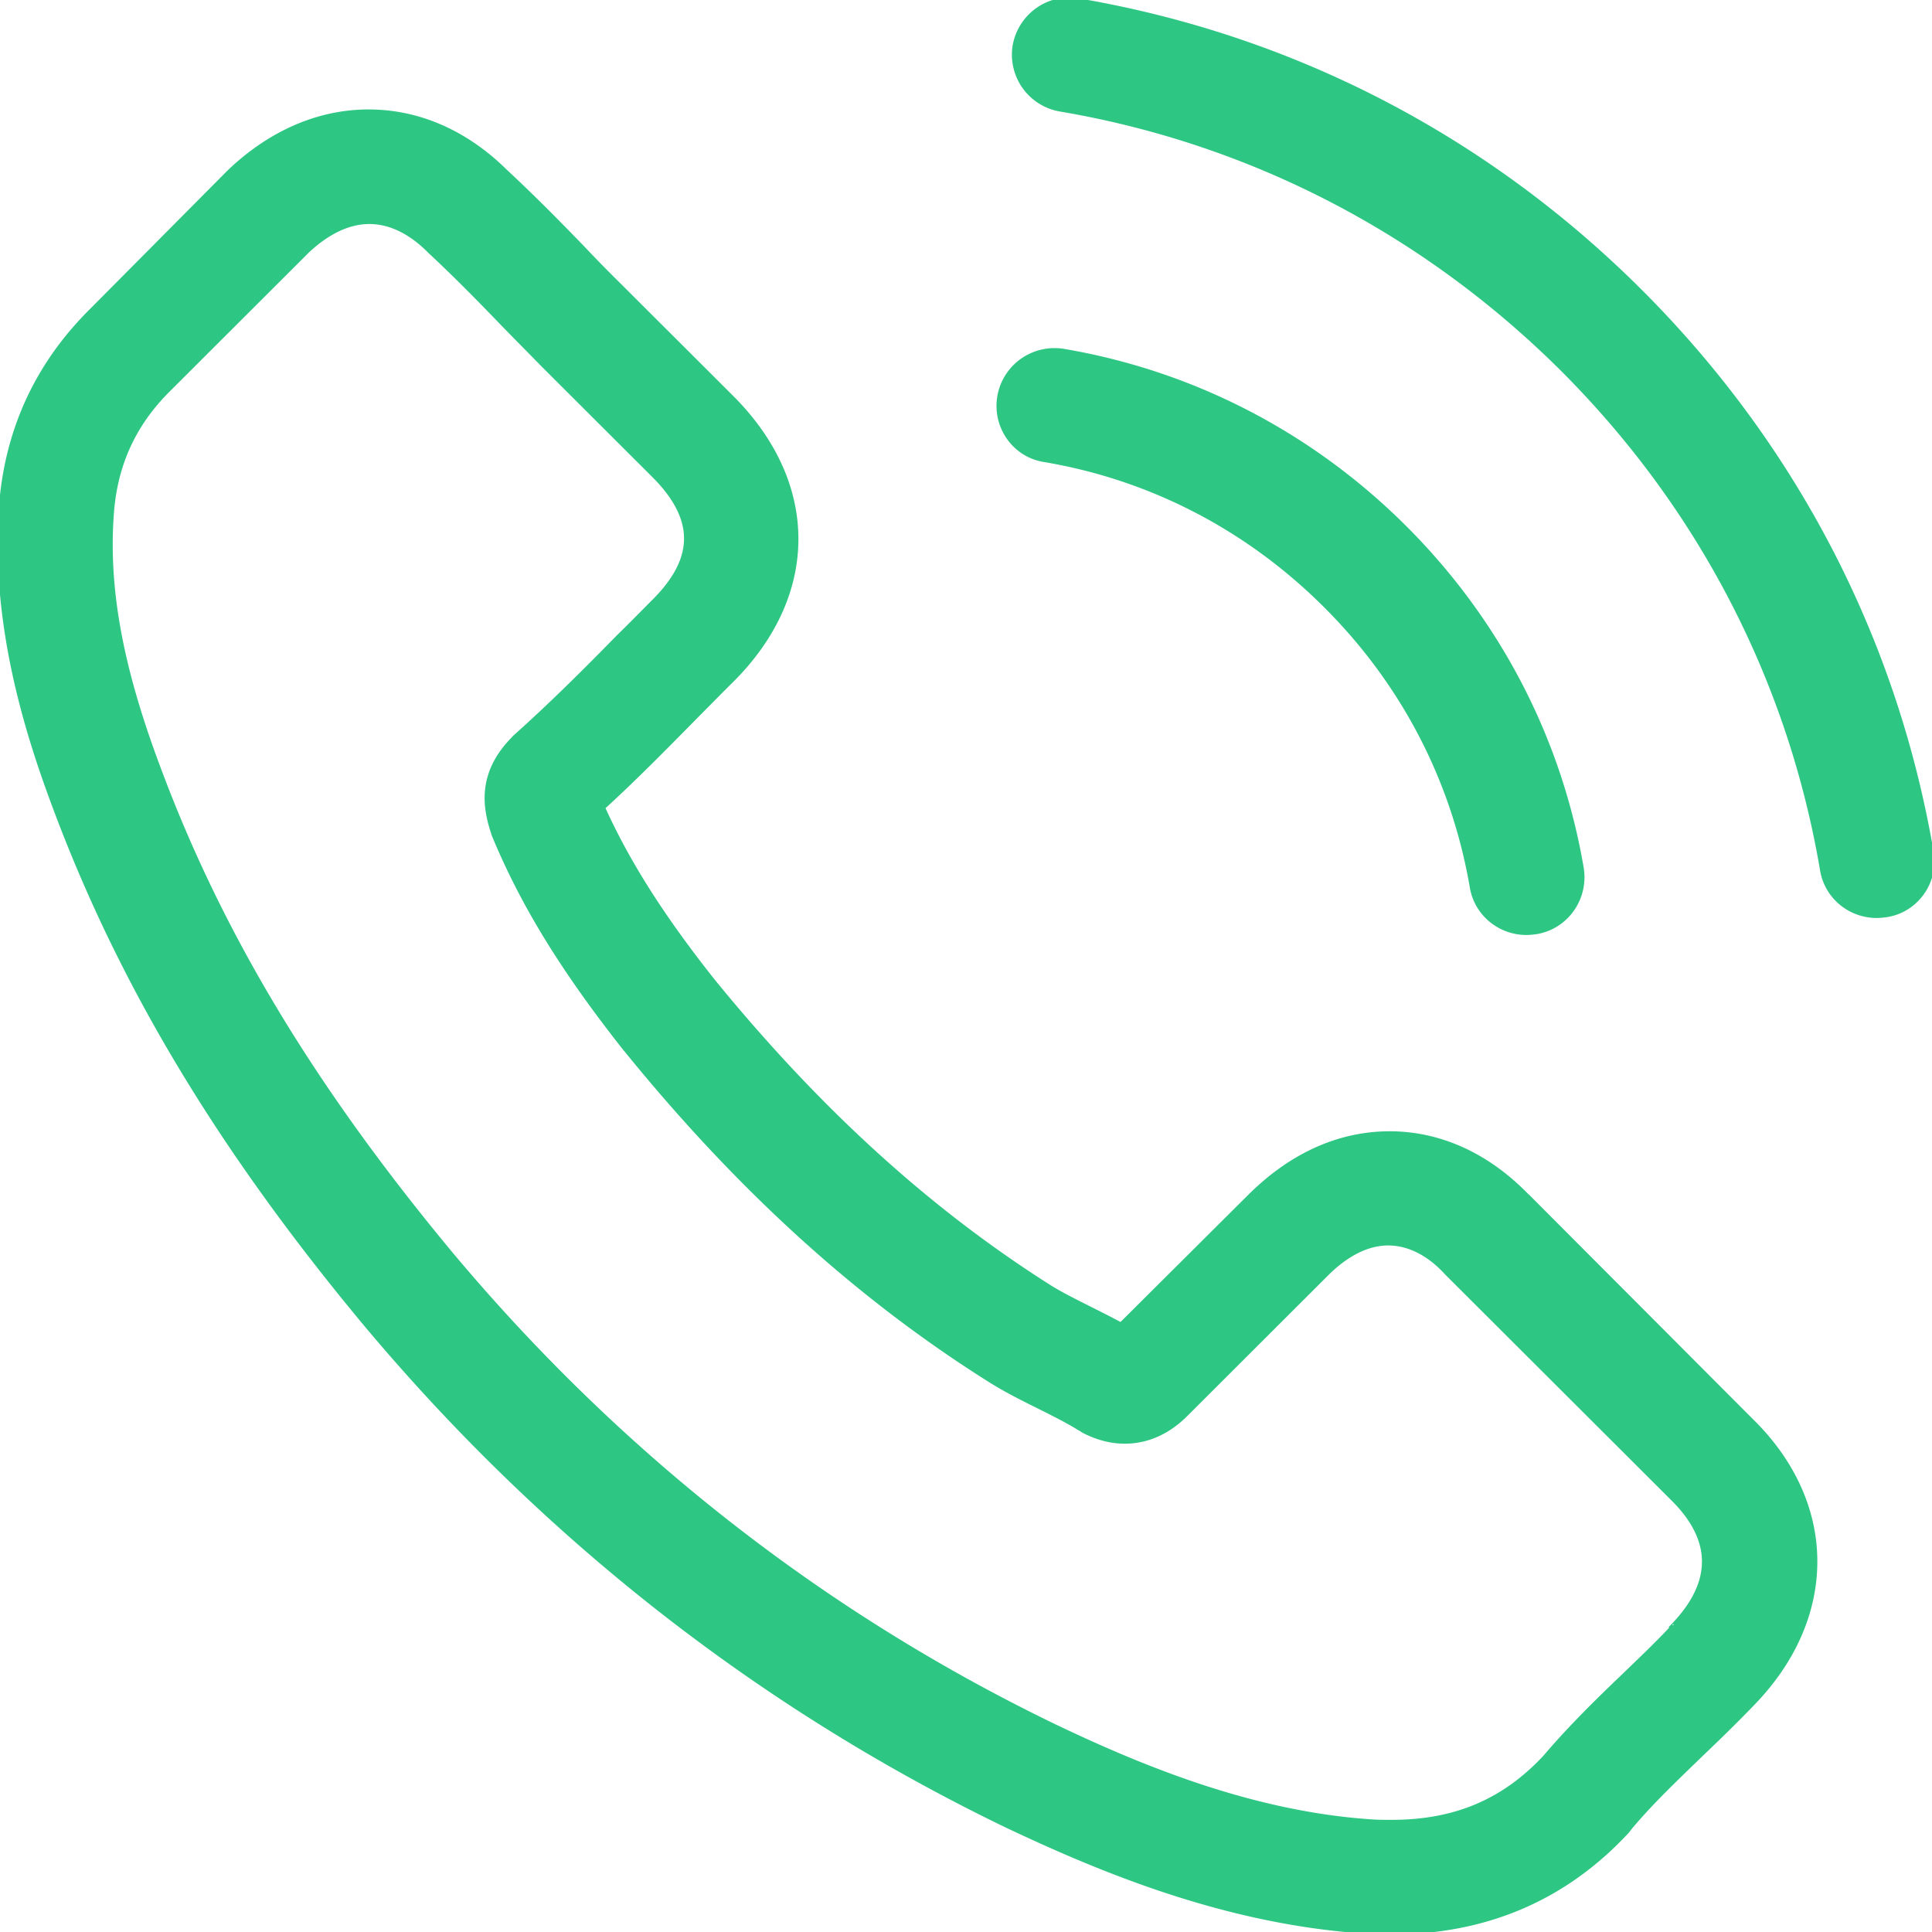 <svg xmlns="http://www.w3.org/2000/svg" data-name="Capa 1" viewBox="0 0 100 100"><path d="M79.07 61.95c-2.05-2.13-4.52-3.27-7.14-3.27s-5.09 1.12-7.23 3.25l-6.68 6.65c-.55-.3-1.1-.57-1.63-.84-.76-.38-1.48-.74-2.09-1.12-6.26-3.97-11.94-9.14-17.4-15.83-2.64-3.33-4.42-6.14-5.71-8.99 1.73-1.58 3.34-3.23 4.9-4.81.59-.59 1.18-1.2 1.78-1.79 4.44-4.43 4.44-10.17 0-14.61l-5.77-5.76a74.84 74.84 0 0 1-1.97-2.01c-1.27-1.31-2.6-2.66-3.97-3.93-2.05-2.03-4.5-3.1-7.08-3.1s-5.07 1.08-7.19 3.1l-.04.04-7.19 7.24C1.97 18.87.43 22.16.09 25.98c-.51 6.16 1.31 11.9 2.71 15.66 3.42 9.22 8.54 17.77 16.17 26.93 9.26 11.04 20.4 19.75 33.12 25.9 4.86 2.3 11.35 5.02 18.6 5.49.44.02.91.04 1.33.04 4.88 0 8.98-1.75 12.2-5.23.02-.04.06-.06.08-.11 1.1-1.33 2.37-2.53 3.7-3.82.91-.87 1.84-1.77 2.75-2.72 2.09-2.17 3.19-4.71 3.19-7.3s-1.12-5.13-3.26-7.24l-11.6-11.63Zm7.57 22.22s-.02.02 0 0c-.82.89-1.67 1.69-2.58 2.57-1.37 1.31-2.77 2.68-4.08 4.22-2.13 2.28-4.65 3.36-7.95 3.36-.32 0-.66 0-.97-.02-6.28-.4-12.11-2.85-16.49-4.94-11.96-5.78-22.47-13.99-31.2-24.4-7.21-8.67-12.03-16.69-15.22-25.31-1.97-5.26-2.68-9.35-2.37-13.21.21-2.47 1.16-4.52 2.92-6.27l7.21-7.2c1.04-.97 2.13-1.5 3.21-1.5 1.33 0 2.41.8 3.09 1.48l.06.06c1.29 1.2 2.52 2.45 3.8 3.78.66.68 1.33 1.35 2.01 2.05l5.77 5.76c2.24 2.24 2.24 4.31 0 6.54-.61.61-1.2 1.22-1.82 1.82-1.78 1.82-3.47 3.5-5.31 5.15-.04.04-.08.06-.11.11-1.82 1.82-1.48 3.59-1.1 4.79.02.06.04.13.06.19 1.5 3.63 3.61 7.05 6.83 11.12l.02.02c5.83 7.18 11.98 12.77 18.77 17.05.87.55 1.75.99 2.6 1.41.76.38 1.48.74 2.09 1.12.08.04.17.11.25.15.72.36 1.4.53 2.09.53 1.75 0 2.85-1.1 3.21-1.46l7.23-7.22c.72-.72 1.86-1.58 3.19-1.58s2.39.82 3.04 1.54l.04.04 11.65 11.63c2.18 2.15 2.18 4.37.02 6.61ZM54.05 23.79c5.54.93 10.57 3.55 14.58 7.56 4.02 4.01 6.62 9.03 7.57 14.56.23 1.39 1.44 2.36 2.81 2.36.17 0 .32-.02.49-.04 1.56-.25 2.6-1.73 2.35-3.29-1.14-6.69-4.31-12.79-9.15-17.62s-10.95-8-17.65-9.14c-1.56-.25-3.02.78-3.3 2.32s.74 3.04 2.3 3.29Zm45.91 20.32c-1.88-11.02-7.08-21.04-15.07-29.02S66.86 1.92 55.82.04c-1.54-.27-3 .78-3.28 2.32a2.86 2.86 0 0 0 2.35 3.29c9.85 1.67 18.83 6.33 25.98 13.44 7.14 7.13 11.79 16.1 13.46 25.94.23 1.39 1.44 2.36 2.81 2.36.17 0 .32-.02.49-.04 1.54-.23 2.6-1.71 2.33-3.25Z" style="fill:#2dc683;stroke:#2dc683;stroke-miterlimit:10;stroke-width:.25px"/></svg>